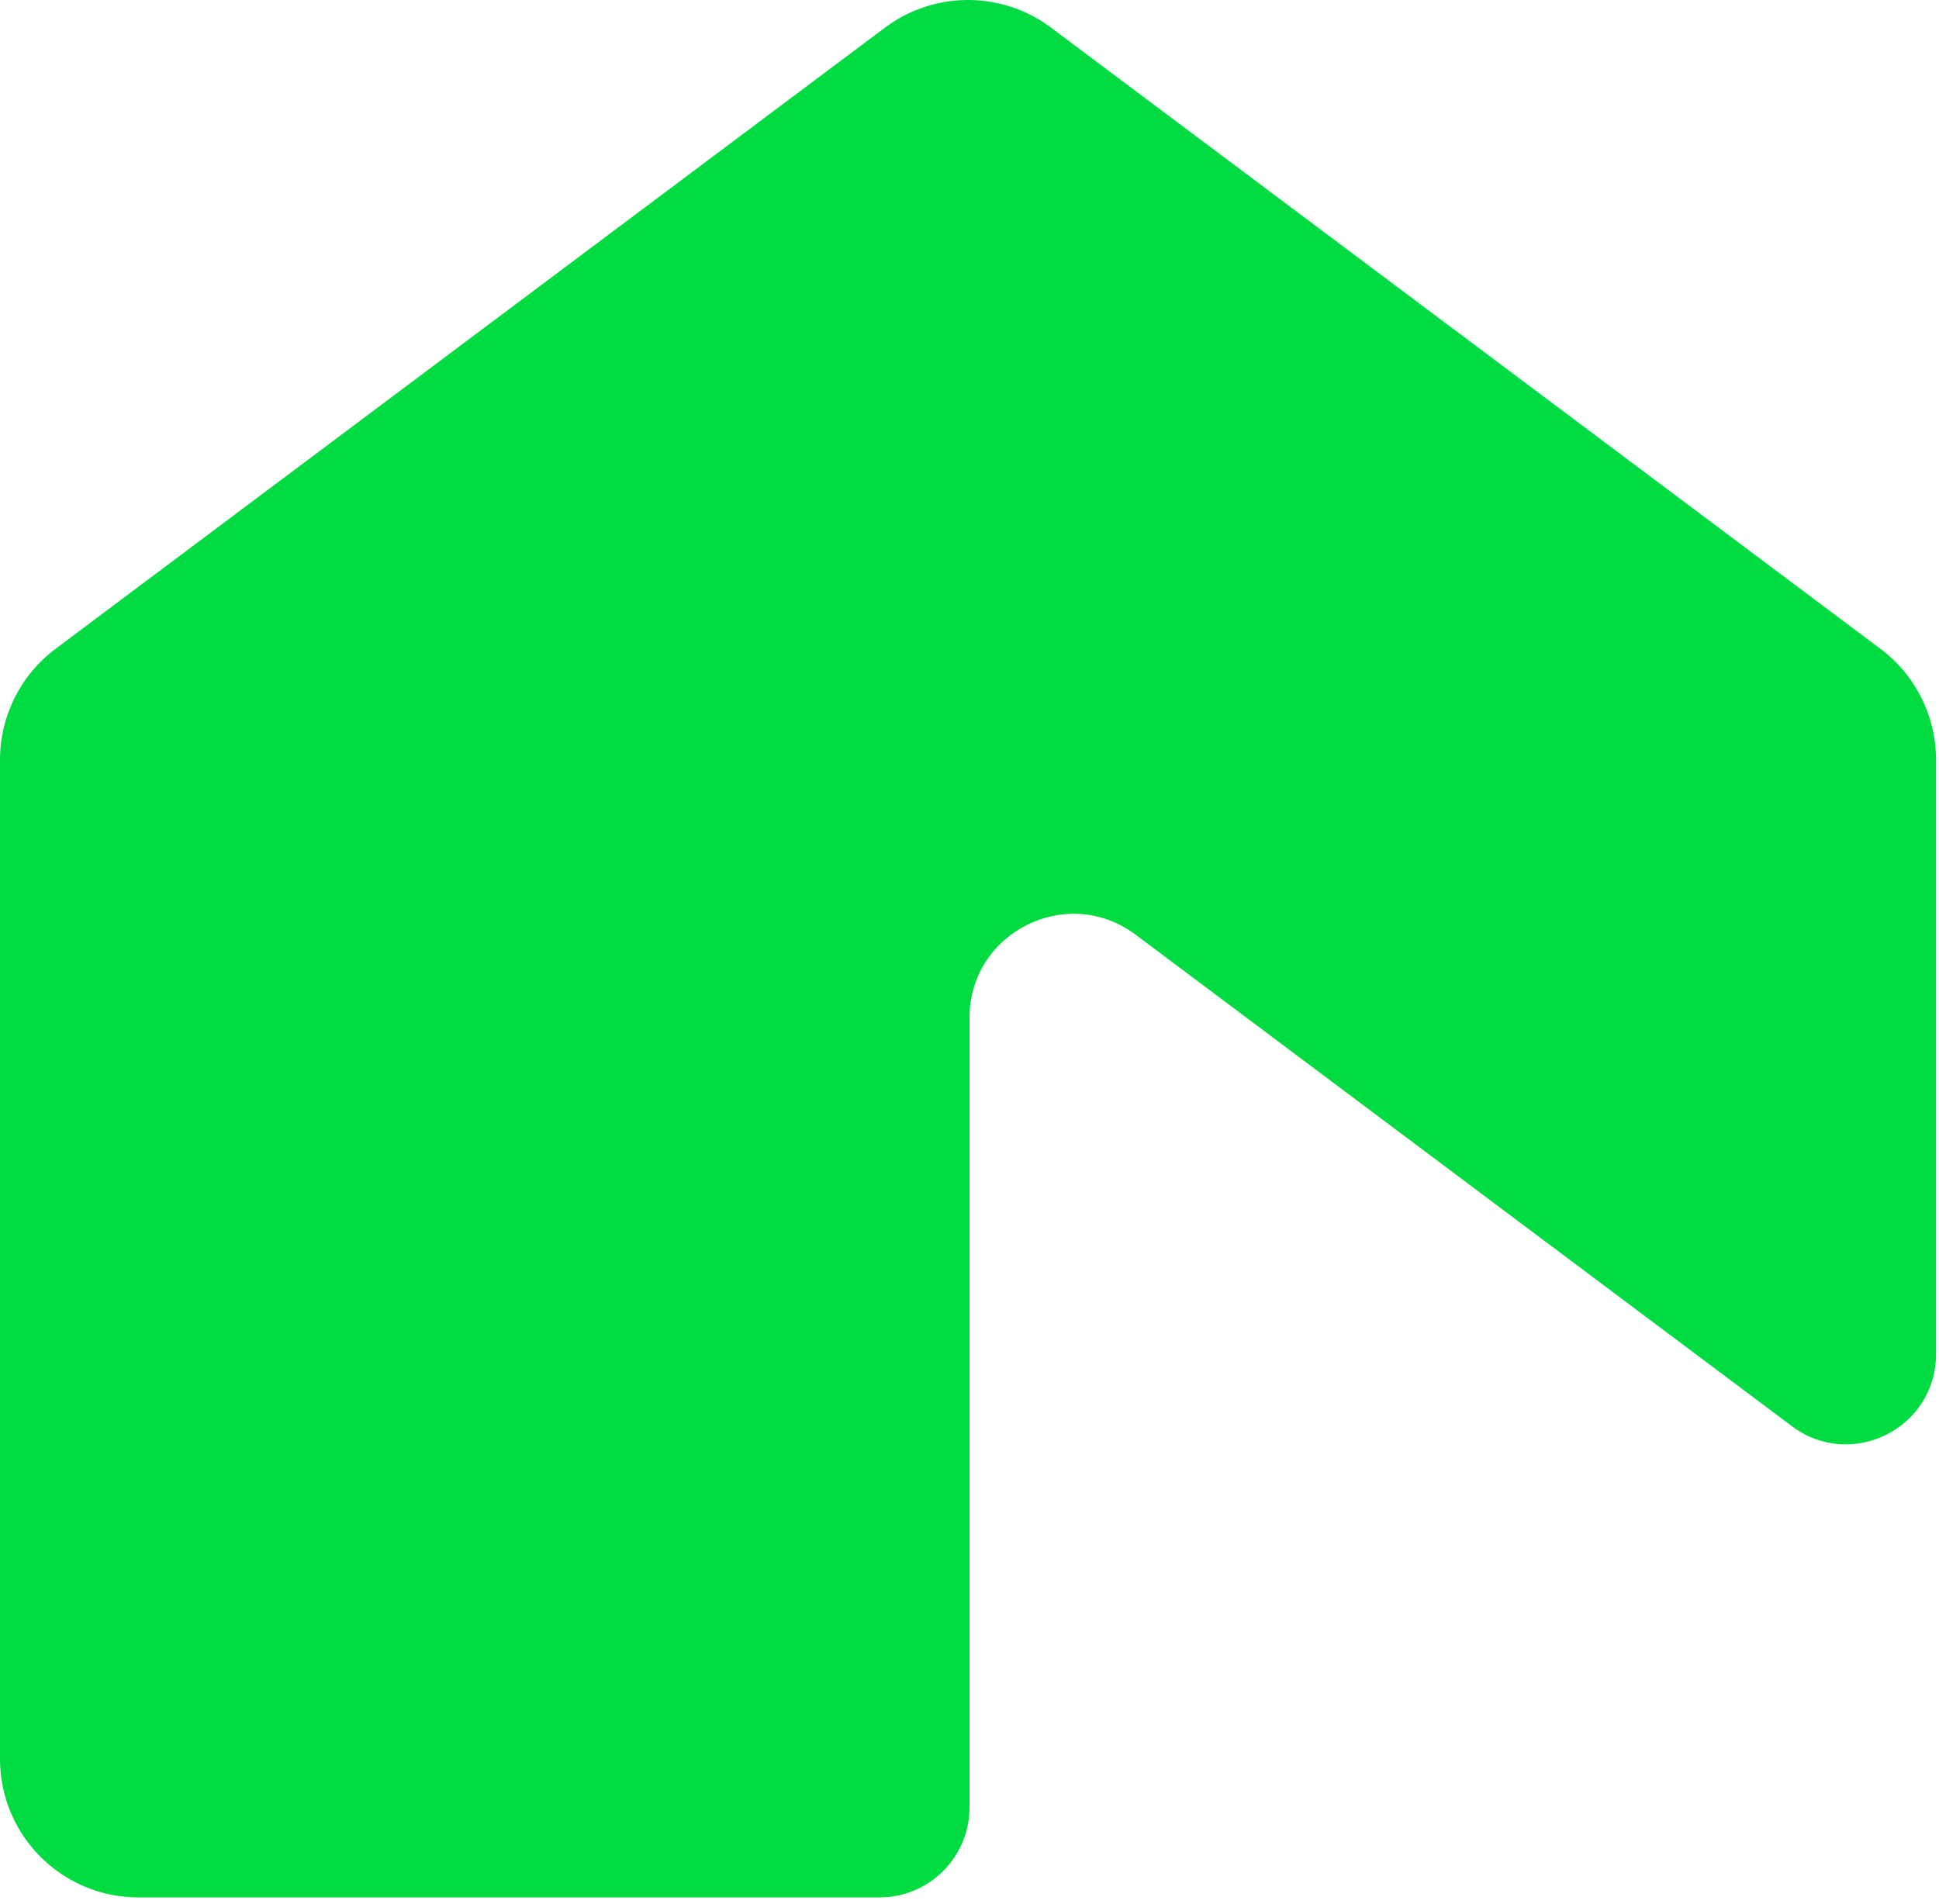 <svg width="280" height="275" viewBox="0 0 280 275" fill="none" xmlns="http://www.w3.org/2000/svg">
<path d="M258.773 205.971C267.344 212.391 279.566 206.275 279.566 195.566V109.716C279.566 103.416 276.598 97.485 271.556 93.708L151.773 3.992C144.666 -1.331 134.9 -1.331 127.793 3.992L8.01 93.708C2.968 97.485 0 103.416 0 109.716V254.012C0 265.058 8.954 274.012 20 274.012H127C134.18 274.012 140 268.192 140 261.012V146.988C140 134.632 154.102 127.575 163.992 134.982L258.773 205.971Z" fill="#00DB42"/>
</svg>
